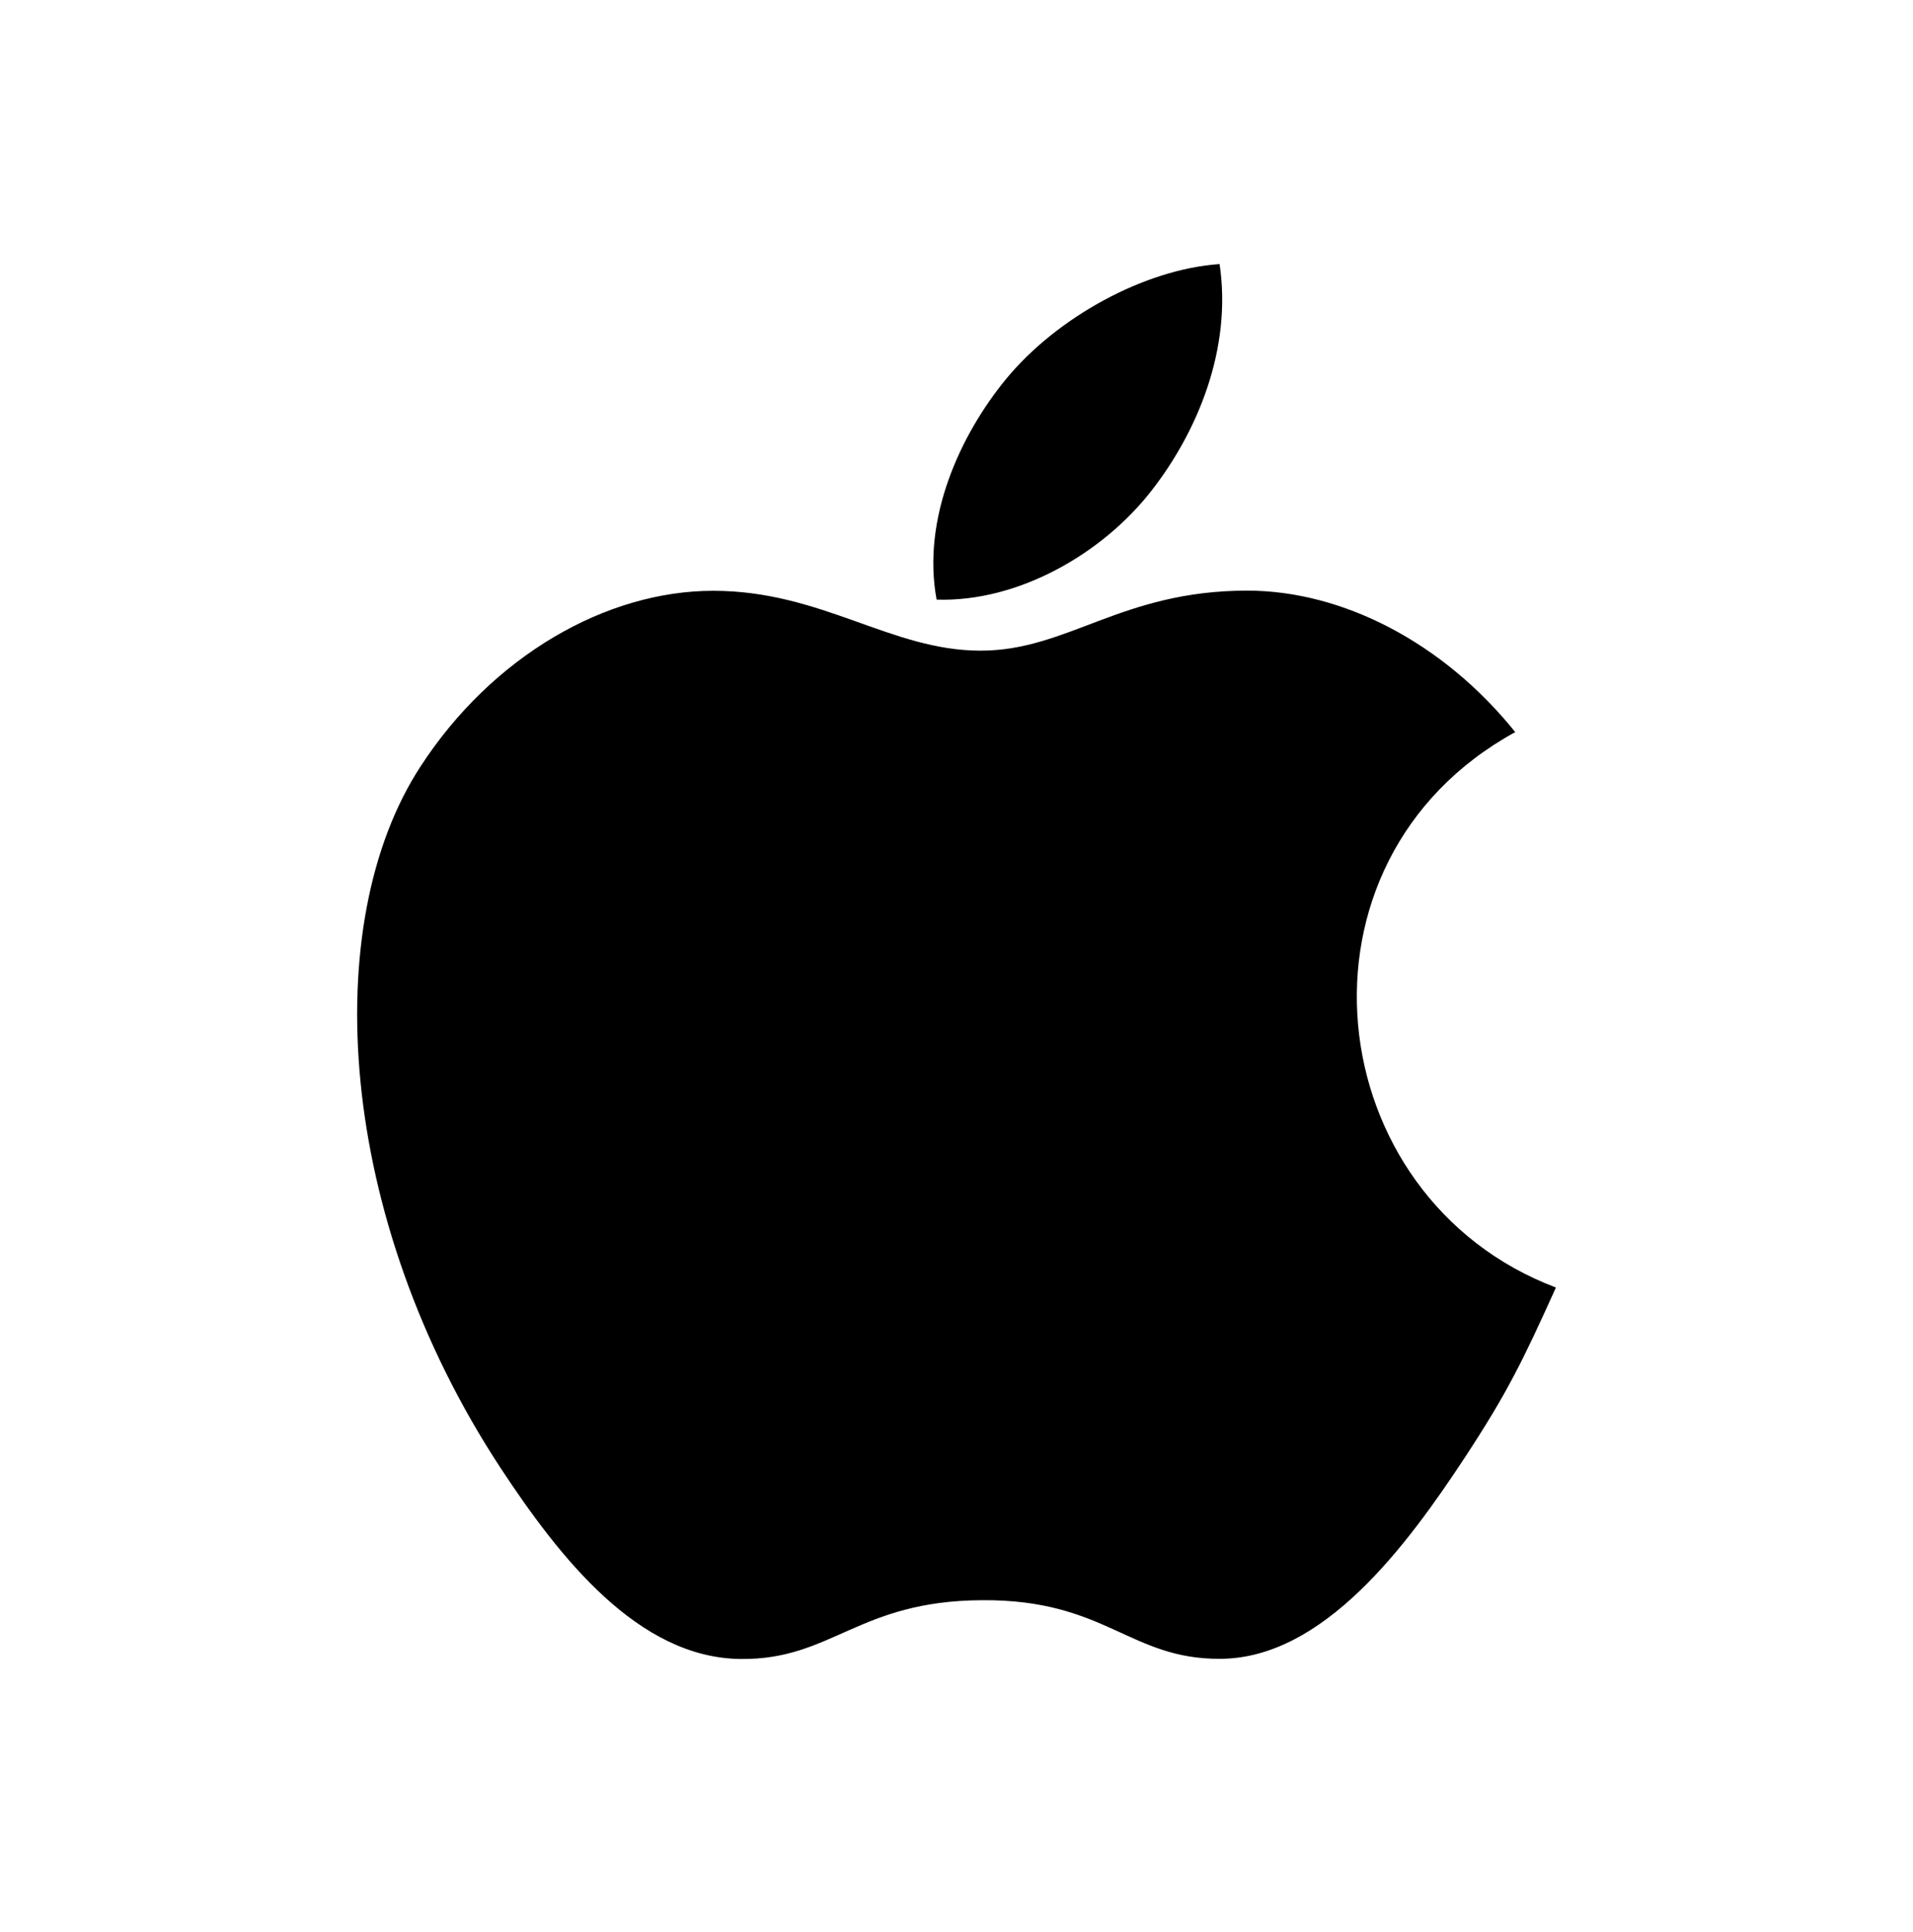 <svg width="102" height="103" viewBox="0 0 102 103" fill="none" xmlns="http://www.w3.org/2000/svg">
<path d="M82.961 68.655C81.213 72.525 80.377 74.256 78.132 77.676C74.996 82.452 70.567 88.412 65.092 88.453C60.222 88.494 58.965 85.276 52.356 85.328C45.747 85.361 44.371 88.512 39.495 88.462C34.02 88.412 29.828 83.043 26.689 78.275C17.911 64.902 16.984 49.228 22.41 40.889C26.248 34.975 32.322 31.503 38.025 31.503C43.833 31.503 47.484 34.695 52.286 34.695C56.946 34.695 59.784 31.494 66.501 31.494C71.582 31.494 76.954 34.262 80.792 39.038C68.235 45.919 70.275 63.855 82.961 68.655ZM61.403 26.157C63.847 23.02 65.7 18.595 65.028 14.081C61.041 14.353 56.379 16.899 53.654 20.196C51.187 23.198 49.141 27.659 49.939 31.974C54.289 32.114 58.79 29.521 61.403 26.157Z" fill="black"/>
</svg>
